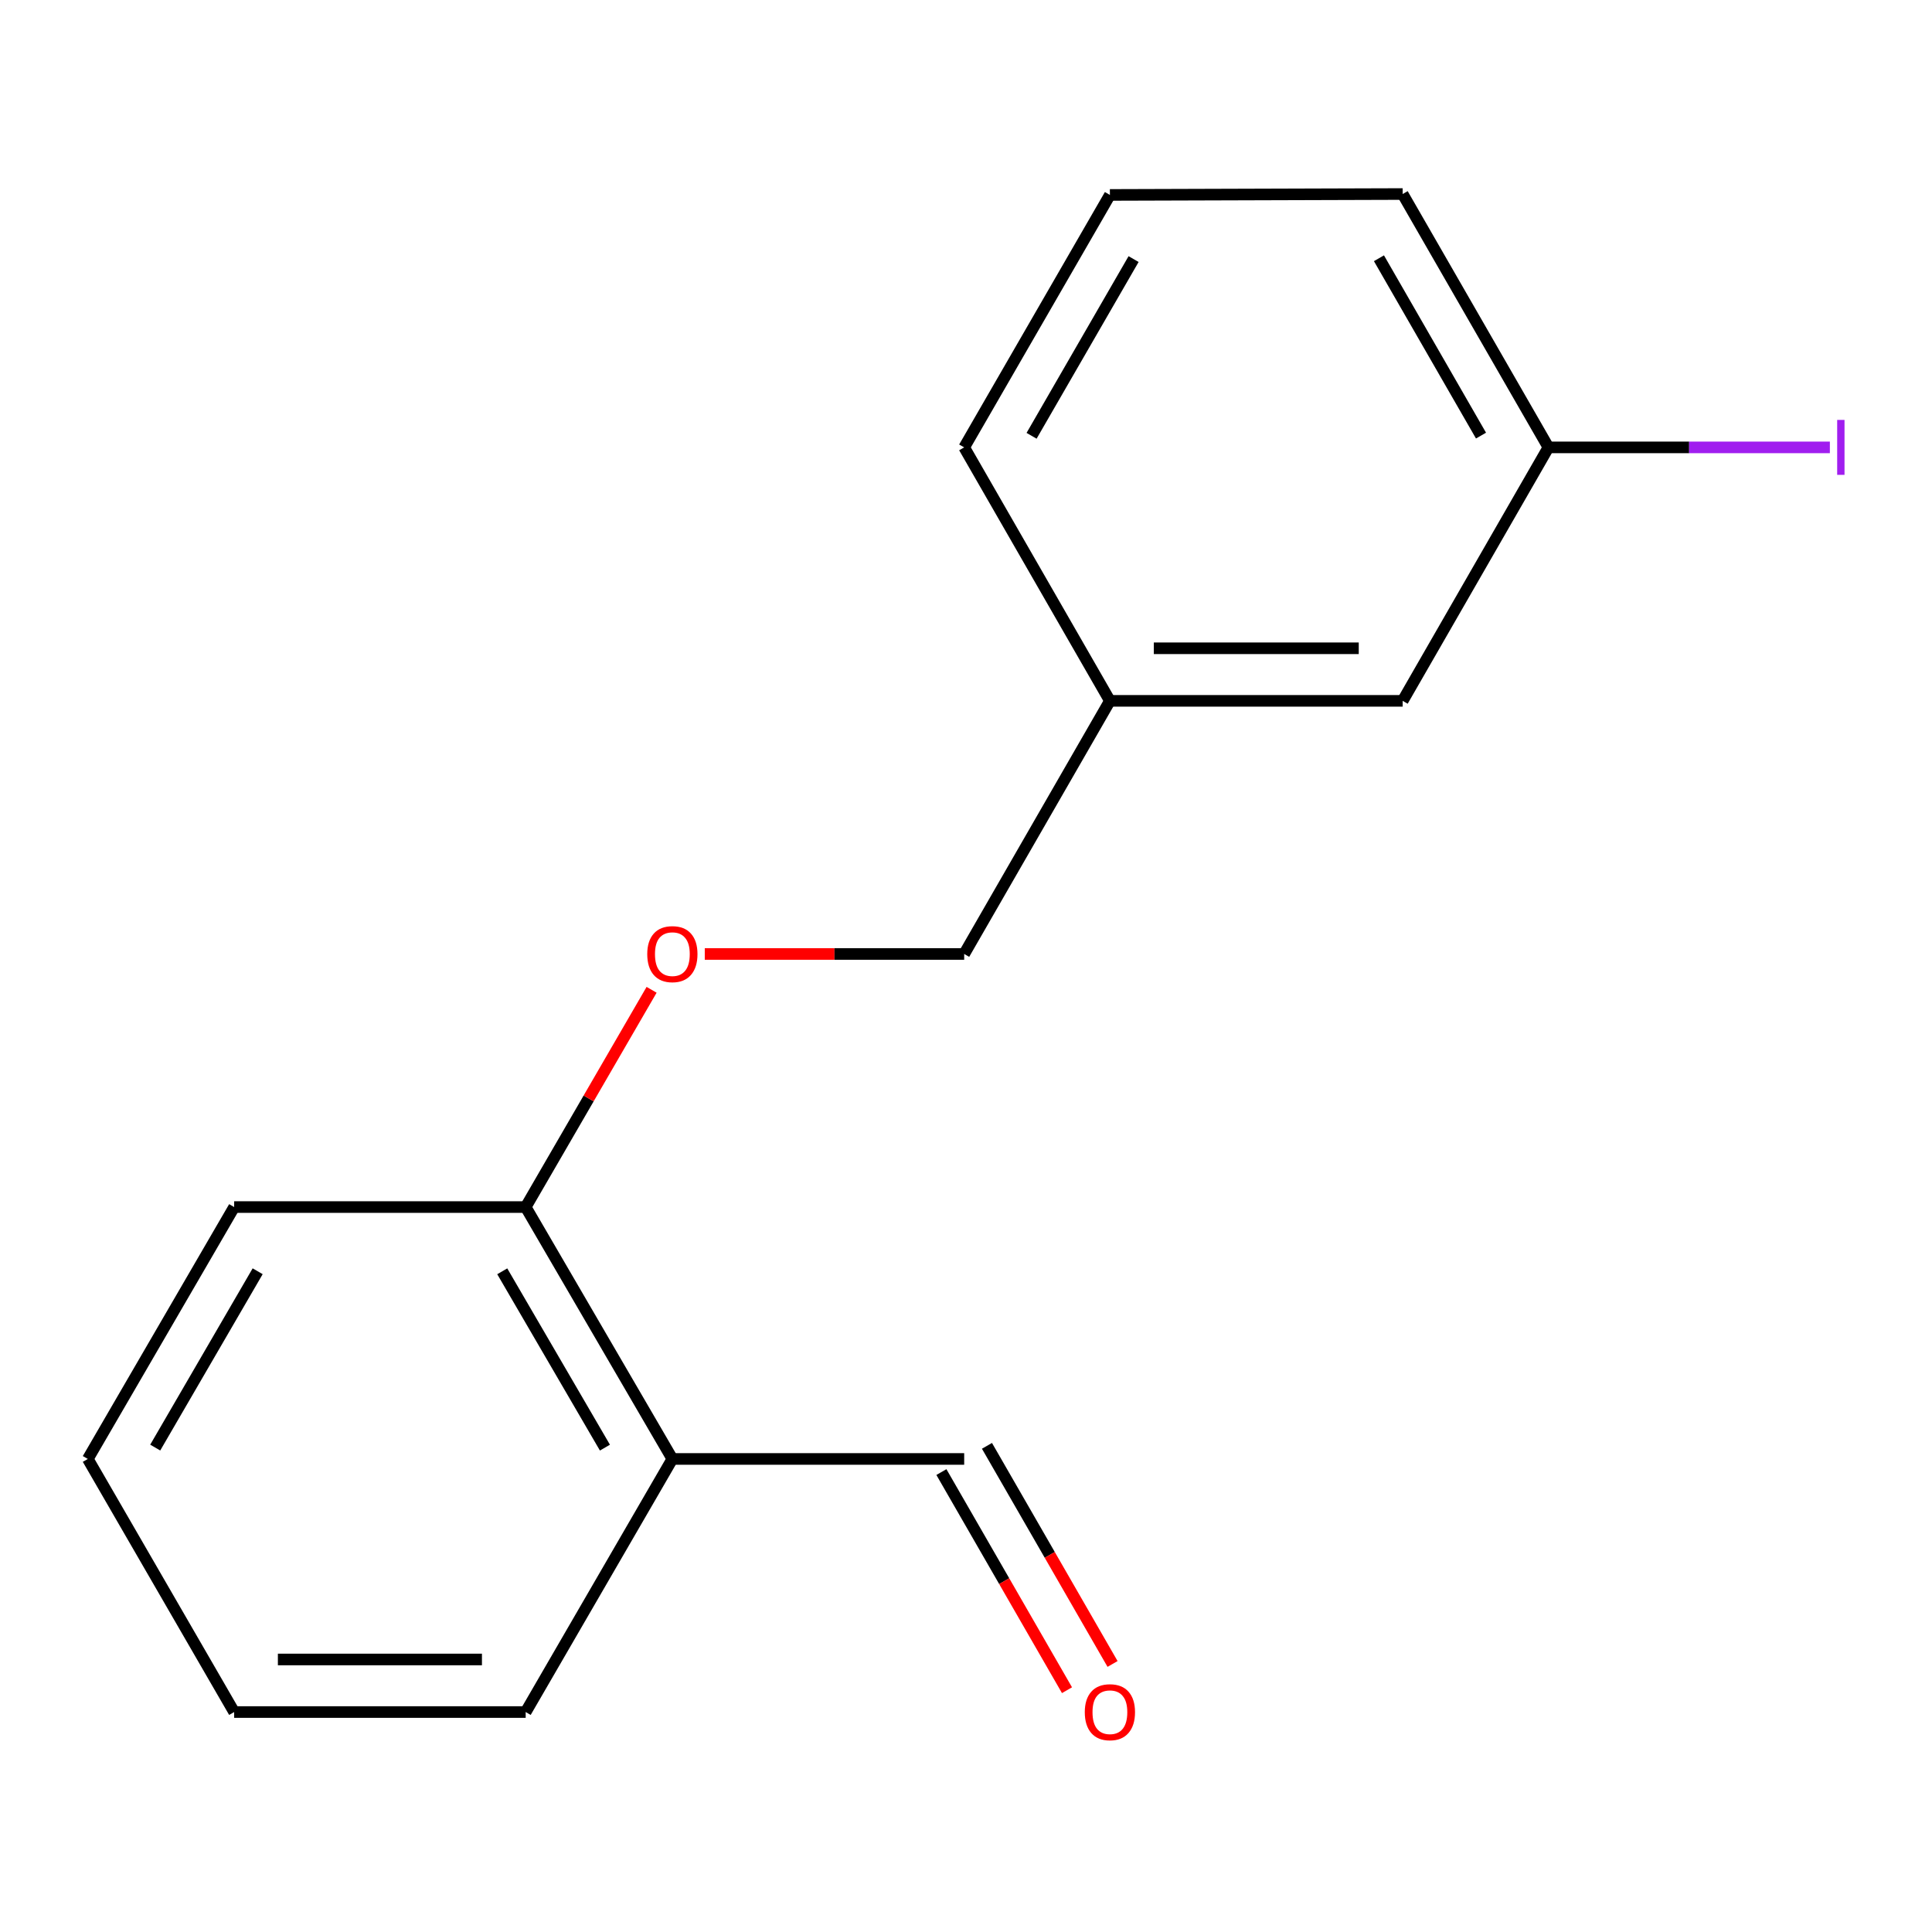 <?xml version='1.0' encoding='iso-8859-1'?>
<svg version='1.1' baseProfile='full'
              xmlns='http://www.w3.org/2000/svg'
                      xmlns:rdkit='http://www.rdkit.org/xml'
                      xmlns:xlink='http://www.w3.org/1999/xlink'
                  xml:space='preserve'
width='1000px' height='1000px' viewBox='0 0 1000 1000'>
<!-- END OF HEADER -->
<rect style='opacity:1.0;fill:#FFFFFF;stroke:none' width='1000' height='1000' x='0' y='0'> </rect>
<path class='bond-0' d='M 348.015,755.153 L 272.091,624.774' style='fill:none;fill-rule:evenodd;stroke:#000000;stroke-width:6px;stroke-linecap:butt;stroke-linejoin:miter;stroke-opacity:1' />
<path class='bond-0' d='M 313.11,749.29 L 259.964,658.025' style='fill:none;fill-rule:evenodd;stroke:#000000;stroke-width:6px;stroke-linecap:butt;stroke-linejoin:miter;stroke-opacity:1' />
<path class='bond-2' d='M 348.015,755.153 L 499.061,755.153' style='fill:none;fill-rule:evenodd;stroke:#000000;stroke-width:6px;stroke-linecap:butt;stroke-linejoin:miter;stroke-opacity:1' />
<path class='bond-10' d='M 348.015,755.153 L 272.091,886.152' style='fill:none;fill-rule:evenodd;stroke:#000000;stroke-width:6px;stroke-linecap:butt;stroke-linejoin:miter;stroke-opacity:1' />
<path class='bond-1' d='M 272.091,624.774 L 304.679,568.547' style='fill:none;fill-rule:evenodd;stroke:#000000;stroke-width:6px;stroke-linecap:butt;stroke-linejoin:miter;stroke-opacity:1' />
<path class='bond-1' d='M 304.679,568.547 L 337.267,512.32' style='fill:none;fill-rule:evenodd;stroke:#FF0000;stroke-width:6px;stroke-linecap:butt;stroke-linejoin:miter;stroke-opacity:1' />
<path class='bond-11' d='M 272.091,624.774 L 121.197,624.774' style='fill:none;fill-rule:evenodd;stroke:#000000;stroke-width:6px;stroke-linecap:butt;stroke-linejoin:miter;stroke-opacity:1' />
<path class='bond-4' d='M 364.791,493.775 L 431.926,493.775' style='fill:none;fill-rule:evenodd;stroke:#FF0000;stroke-width:6px;stroke-linecap:butt;stroke-linejoin:miter;stroke-opacity:1' />
<path class='bond-4' d='M 431.926,493.775 L 499.061,493.775' style='fill:none;fill-rule:evenodd;stroke:#000000;stroke-width:6px;stroke-linecap:butt;stroke-linejoin:miter;stroke-opacity:1' />
<path class='bond-3' d='M 487.269,761.942 L 519.771,818.392' style='fill:none;fill-rule:evenodd;stroke:#000000;stroke-width:6px;stroke-linecap:butt;stroke-linejoin:miter;stroke-opacity:1' />
<path class='bond-3' d='M 519.771,818.392 L 552.273,874.842' style='fill:none;fill-rule:evenodd;stroke:#FF0000;stroke-width:6px;stroke-linecap:butt;stroke-linejoin:miter;stroke-opacity:1' />
<path class='bond-3' d='M 510.852,748.364 L 543.354,804.814' style='fill:none;fill-rule:evenodd;stroke:#000000;stroke-width:6px;stroke-linecap:butt;stroke-linejoin:miter;stroke-opacity:1' />
<path class='bond-3' d='M 543.354,804.814 L 575.856,861.264' style='fill:none;fill-rule:evenodd;stroke:#FF0000;stroke-width:6px;stroke-linecap:butt;stroke-linejoin:miter;stroke-opacity:1' />
<path class='bond-7' d='M 499.061,493.775 L 574.485,362.76' style='fill:none;fill-rule:evenodd;stroke:#000000;stroke-width:6px;stroke-linecap:butt;stroke-linejoin:miter;stroke-opacity:1' />
<path class='bond-5' d='M 726.015,362.76 L 574.485,362.76' style='fill:none;fill-rule:evenodd;stroke:#000000;stroke-width:6px;stroke-linecap:butt;stroke-linejoin:miter;stroke-opacity:1' />
<path class='bond-5' d='M 703.286,335.548 L 597.215,335.548' style='fill:none;fill-rule:evenodd;stroke:#000000;stroke-width:6px;stroke-linecap:butt;stroke-linejoin:miter;stroke-opacity:1' />
<path class='bond-6' d='M 726.015,362.76 L 801.47,231.565' style='fill:none;fill-rule:evenodd;stroke:#000000;stroke-width:6px;stroke-linecap:butt;stroke-linejoin:miter;stroke-opacity:1' />
<path class='bond-8' d='M 801.47,231.565 L 874.302,231.565' style='fill:none;fill-rule:evenodd;stroke:#000000;stroke-width:6px;stroke-linecap:butt;stroke-linejoin:miter;stroke-opacity:1' />
<path class='bond-8' d='M 874.302,231.565 L 947.134,231.565' style='fill:none;fill-rule:evenodd;stroke:#A01EEF;stroke-width:6px;stroke-linecap:butt;stroke-linejoin:miter;stroke-opacity:1' />
<path class='bond-17' d='M 801.47,231.565 L 726.015,100.43' style='fill:none;fill-rule:evenodd;stroke:#000000;stroke-width:6px;stroke-linecap:butt;stroke-linejoin:miter;stroke-opacity:1' />
<path class='bond-17' d='M 766.565,225.466 L 713.746,133.672' style='fill:none;fill-rule:evenodd;stroke:#000000;stroke-width:6px;stroke-linecap:butt;stroke-linejoin:miter;stroke-opacity:1' />
<path class='bond-13' d='M 574.485,362.76 L 499.061,231.565' style='fill:none;fill-rule:evenodd;stroke:#000000;stroke-width:6px;stroke-linecap:butt;stroke-linejoin:miter;stroke-opacity:1' />
<path class='bond-9' d='M 574.485,100.898 L 499.061,231.565' style='fill:none;fill-rule:evenodd;stroke:#000000;stroke-width:6px;stroke-linecap:butt;stroke-linejoin:miter;stroke-opacity:1' />
<path class='bond-9' d='M 586.74,134.102 L 533.943,225.569' style='fill:none;fill-rule:evenodd;stroke:#000000;stroke-width:6px;stroke-linecap:butt;stroke-linejoin:miter;stroke-opacity:1' />
<path class='bond-12' d='M 574.485,100.898 L 726.015,100.43' style='fill:none;fill-rule:evenodd;stroke:#000000;stroke-width:6px;stroke-linecap:butt;stroke-linejoin:miter;stroke-opacity:1' />
<path class='bond-14' d='M 272.091,886.152 L 121.197,886.152' style='fill:none;fill-rule:evenodd;stroke:#000000;stroke-width:6px;stroke-linecap:butt;stroke-linejoin:miter;stroke-opacity:1' />
<path class='bond-14' d='M 249.457,858.94 L 143.831,858.94' style='fill:none;fill-rule:evenodd;stroke:#000000;stroke-width:6px;stroke-linecap:butt;stroke-linejoin:miter;stroke-opacity:1' />
<path class='bond-16' d='M 121.197,624.774 L 45.455,755.153' style='fill:none;fill-rule:evenodd;stroke:#000000;stroke-width:6px;stroke-linecap:butt;stroke-linejoin:miter;stroke-opacity:1' />
<path class='bond-16' d='M 133.366,658 L 80.346,749.266' style='fill:none;fill-rule:evenodd;stroke:#000000;stroke-width:6px;stroke-linecap:butt;stroke-linejoin:miter;stroke-opacity:1' />
<path class='bond-15' d='M 121.197,886.152 L 45.455,755.153' style='fill:none;fill-rule:evenodd;stroke:#000000;stroke-width:6px;stroke-linecap:butt;stroke-linejoin:miter;stroke-opacity:1' />
<path  class='atom-2' d='M 335.015 493.855
Q 335.015 487.055, 338.375 483.255
Q 341.735 479.455, 348.015 479.455
Q 354.295 479.455, 357.655 483.255
Q 361.015 487.055, 361.015 493.855
Q 361.015 500.735, 357.615 504.655
Q 354.215 508.535, 348.015 508.535
Q 341.775 508.535, 338.375 504.655
Q 335.015 500.775, 335.015 493.855
M 348.015 505.335
Q 352.335 505.335, 354.655 502.455
Q 357.015 499.535, 357.015 493.855
Q 357.015 488.295, 354.655 485.495
Q 352.335 482.655, 348.015 482.655
Q 343.695 482.655, 341.335 485.455
Q 339.015 488.255, 339.015 493.855
Q 339.015 499.575, 341.335 502.455
Q 343.695 505.335, 348.015 505.335
' fill='#FF0000'/>
<path  class='atom-4' d='M 561.485 886.232
Q 561.485 879.432, 564.845 875.632
Q 568.205 871.832, 574.485 871.832
Q 580.765 871.832, 584.125 875.632
Q 587.485 879.432, 587.485 886.232
Q 587.485 893.112, 584.085 897.032
Q 580.685 900.912, 574.485 900.912
Q 568.245 900.912, 564.845 897.032
Q 561.485 893.152, 561.485 886.232
M 574.485 897.712
Q 578.805 897.712, 581.125 894.832
Q 583.485 891.912, 583.485 886.232
Q 583.485 880.672, 581.125 877.872
Q 578.805 875.032, 574.485 875.032
Q 570.165 875.032, 567.805 877.832
Q 565.485 880.632, 565.485 886.232
Q 565.485 891.952, 567.805 894.832
Q 570.165 897.712, 574.485 897.712
' fill='#FF0000'/>
<path  class='atom-9' d='M 950.918 217.345
L 954.718 217.345
L 954.718 245.785
L 950.918 245.785
L 950.918 217.345
' fill='#A01EEF'/>
</svg>
